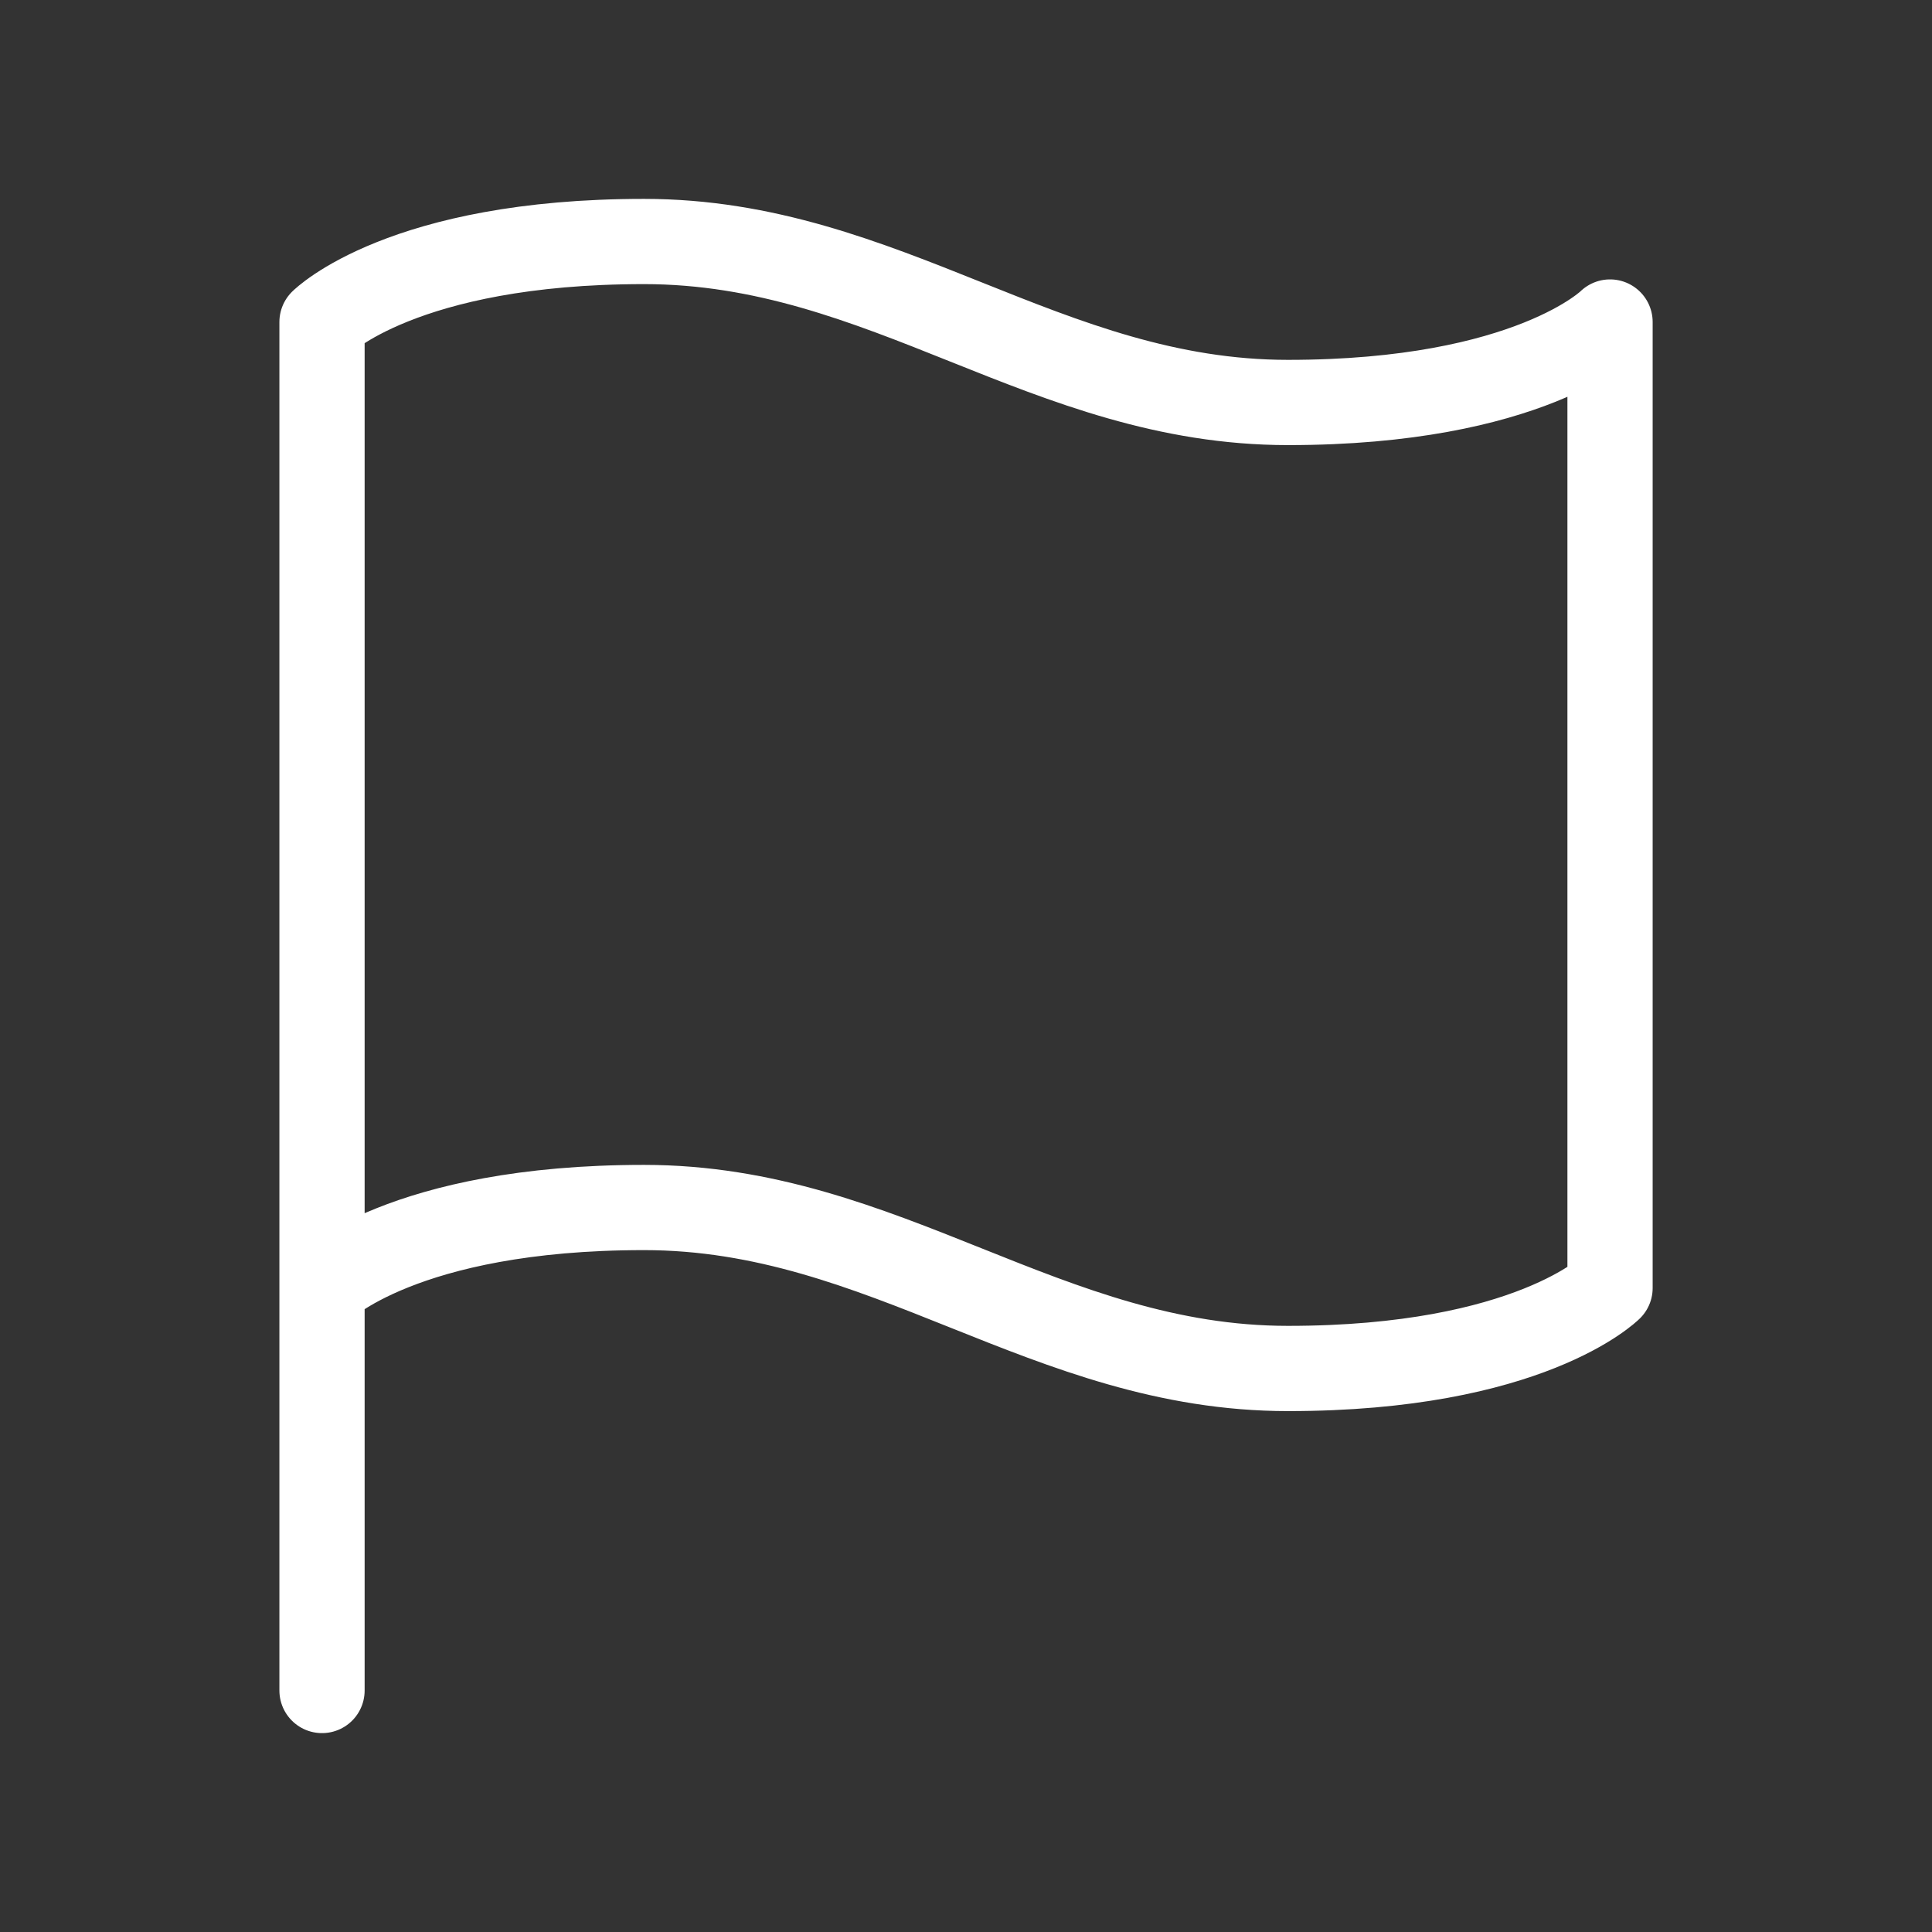 <svg width="34" height="34" viewBox="0 0 34 34" fill="none" xmlns="http://www.w3.org/2000/svg">
<rect x="0" y="0" width="34" height="34" fill="#333333" stroke="none"/>
<path d="M5.667 22.667C5.667 22.667 7.084 21.25 11.334 21.25C15.584 21.25 18.417 24.083 22.667 24.083C26.917 24.083 28.334 22.667 28.334 22.667V5.667C28.334 5.667 26.917 7.083 22.667 7.083C18.417 7.083 15.584 4.25 11.334 4.25C7.084 4.25 5.667 5.667 5.667 5.667V29.75" stroke="white" stroke-width="1.5" stroke-linecap="round" stroke-linejoin="round"/>
</svg>
